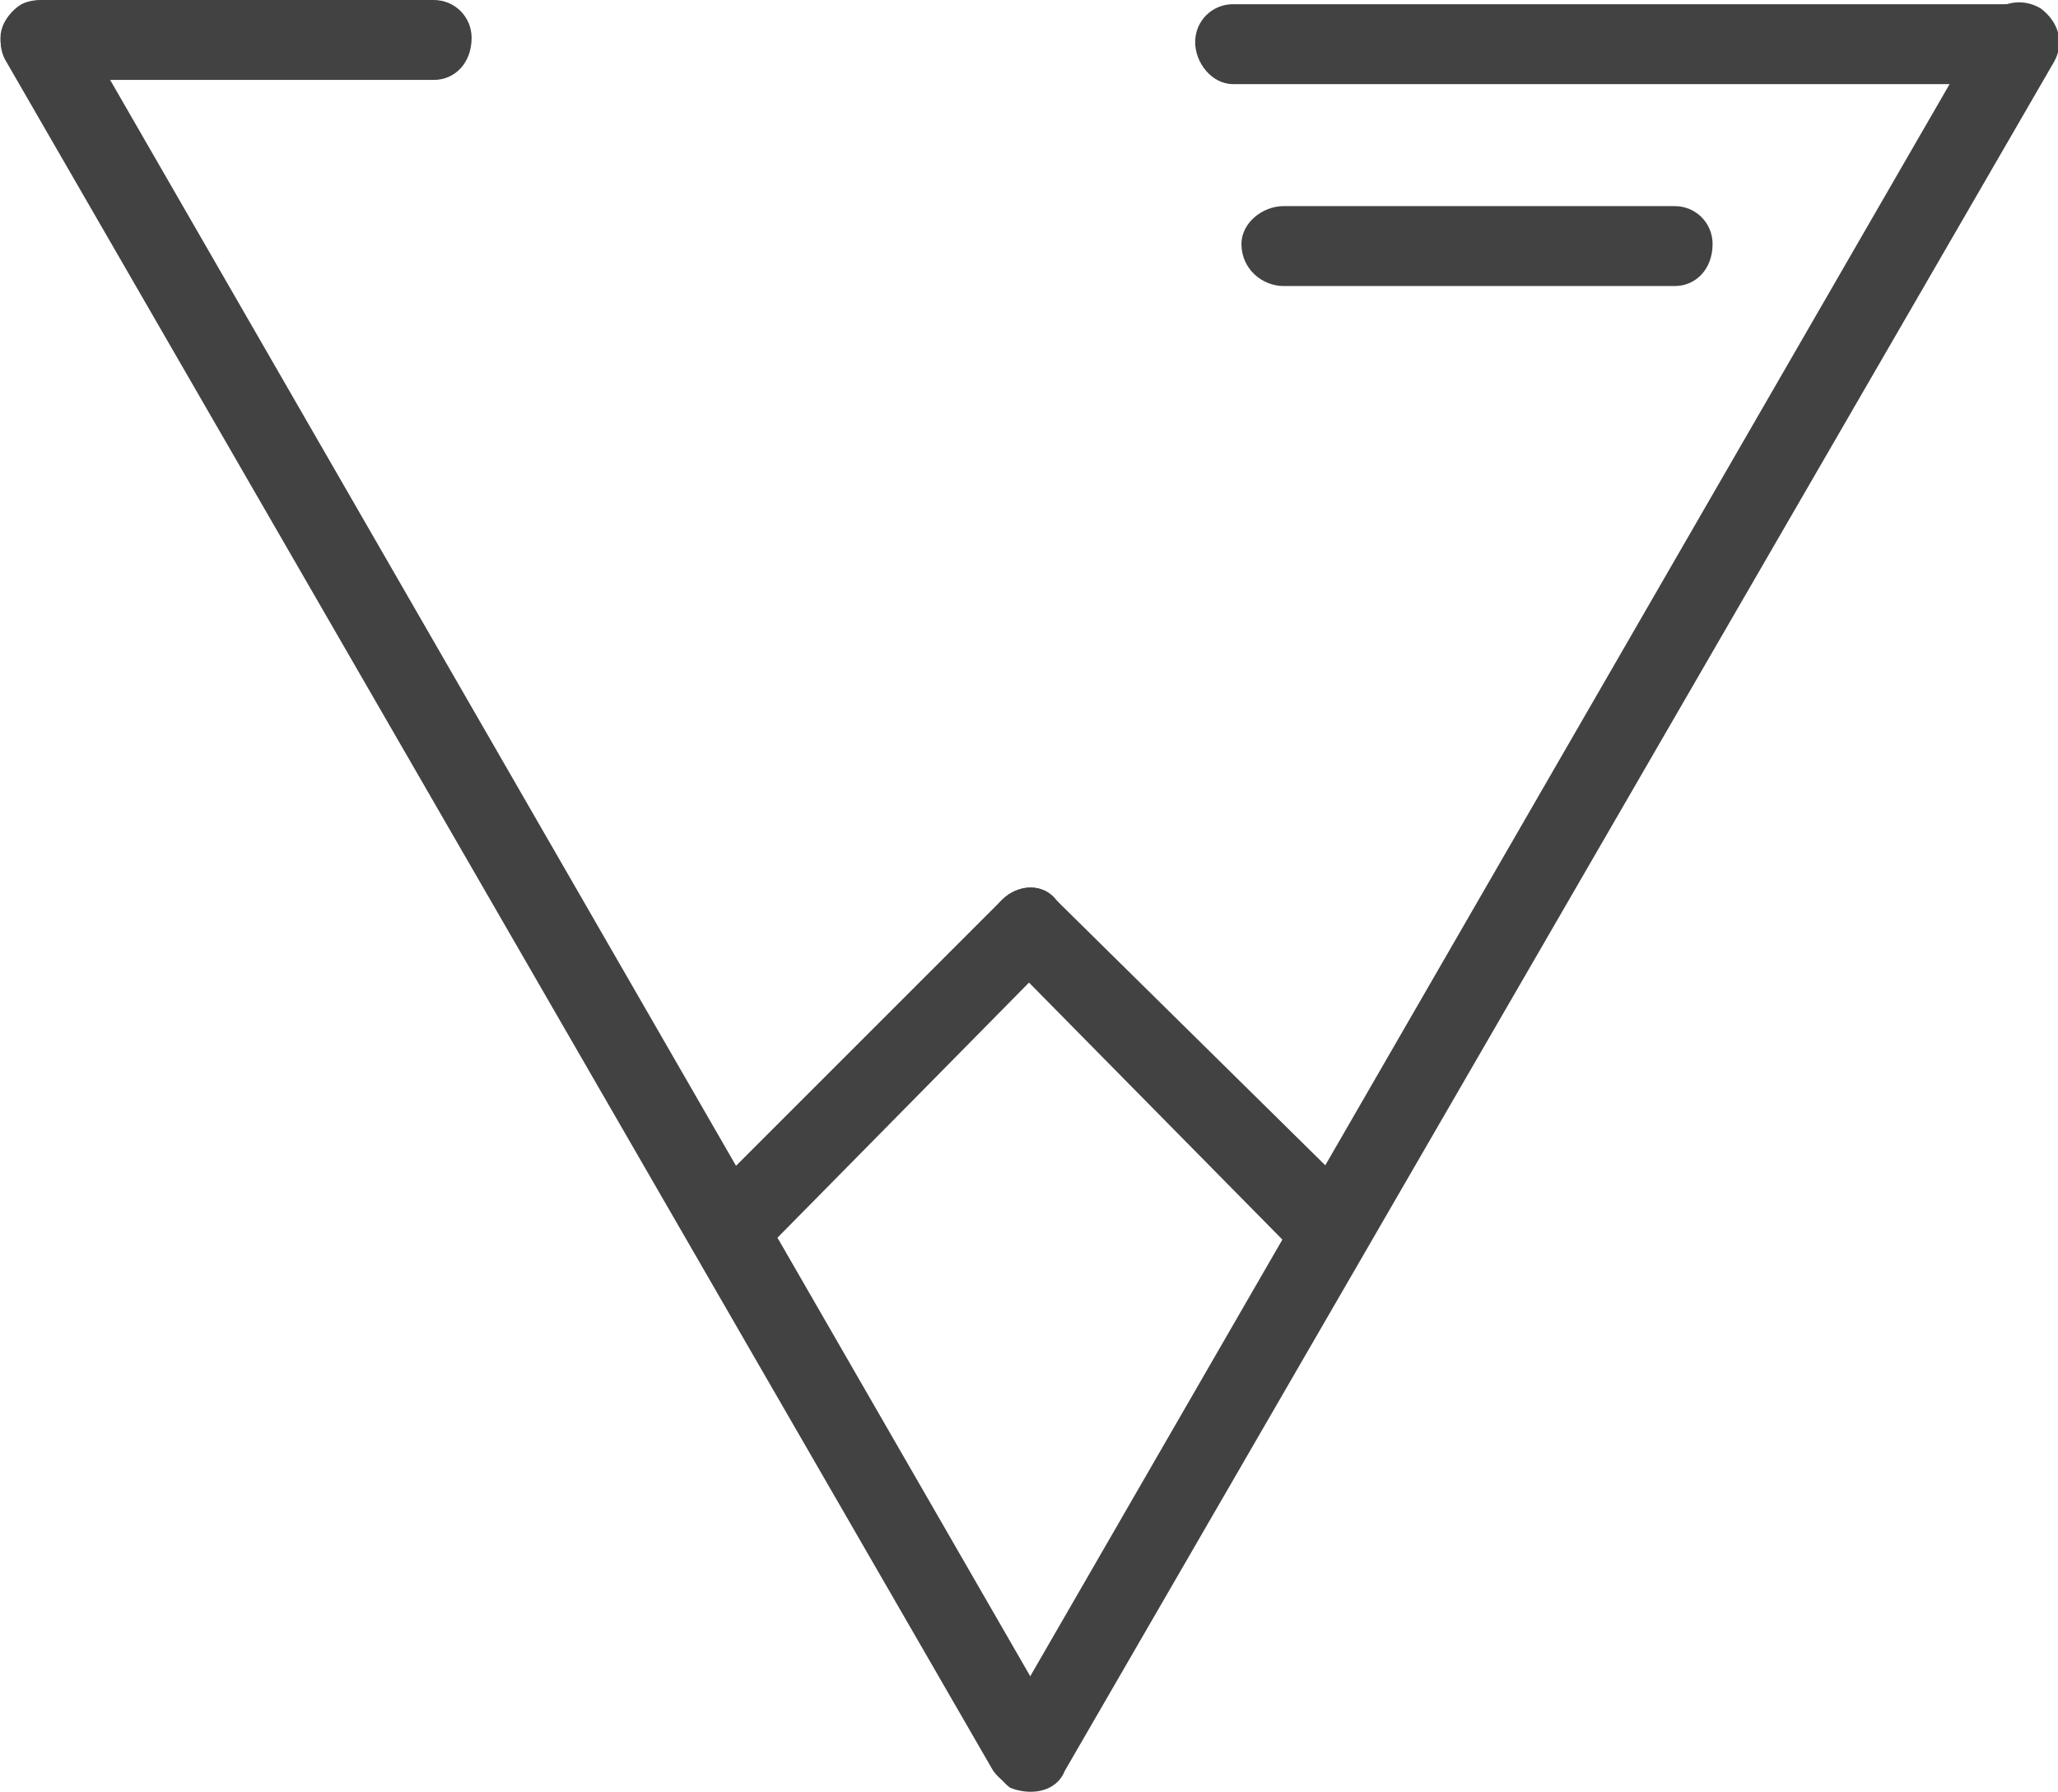 <?xml version="1.0" encoding="UTF-8"?>
<!DOCTYPE svg PUBLIC "-//W3C//DTD SVG 1.1//EN" "http://www.w3.org/Graphics/SVG/1.1/DTD/svg11.dtd">
<!-- Creator: CorelDRAW X7 -->
<svg xmlns="http://www.w3.org/2000/svg" xml:space="preserve" width="25.265mm" height="22mm" version="1.1" style="shape-rendering:geometricPrecision; text-rendering:geometricPrecision; image-rendering:optimizeQuality; fill-rule:evenodd; clip-rule:evenodd"
viewBox="0 0 489 426"
 xmlns:xlink="http://www.w3.org/1999/xlink">
 <defs>
  <style type="text/css">
   <![CDATA[
    .fil0 {fill:#434242}
   ]]>
  </style>
 </defs>
 <g id="Layer_x0020_1">
  <g id="_640803984">
   <g>
    <path class="fil0" d="M236 421l-235 -407c-2,-4 -1,-10 4,-13l0 0c4,-2 10,-1 13,4l234 406c3,5 1,11 -3,13l0 0c-5,3 -10,1 -13,-3z"/>
    <path class="fil0" d="M253 421l235 -406c3,-5 1,-10 -3,-13l0 0c-5,-3 -11,-1 -13,3l-235 407c-3,4 -1,10 3,13l0 0c5,2 11,1 13,-4z"/>
   </g>
   <path class="fil0" d="M479 20l-186 0c-5,0 -9,-5 -9,-10l0 0c0,-5 4,-9 9,-9l186 0c5,0 9,4 9,9l0 0c0,5 -4,10 -9,10z"/>
   <path class="fil0" d="M308 298l-70 -71c-4,-3 -4,-9 0,-13l0 0c4,-4 10,-4 13,0l71 70c3,4 3,10 0,14l0 0c-4,3 -10,3 -14,0z"/>
   <path class="fil0" d="M181 298l70 -71c4,-3 4,-9 0,-13l0 0c-3,-4 -9,-4 -13,0l-70 70c-4,4 -4,10 0,14l0 0c3,3 9,3 13,0z"/>
   <path class="fil0" d="M103 19l-93 0c-5,0 -10,-4 -10,-10l0 0c0,-5 5,-9 10,-9l93 0c5,0 9,4 9,9l0 0c0,6 -4,10 -9,10z"/>
   <path class="fil0" d="M398 68l-93 0c-5,0 -10,-4 -10,-10l0 0c0,-5 5,-9 10,-9l93 0c5,0 9,4 9,9l0 0c0,6 -4,10 -9,10z"/>
  </g>
 </g>
</svg>
